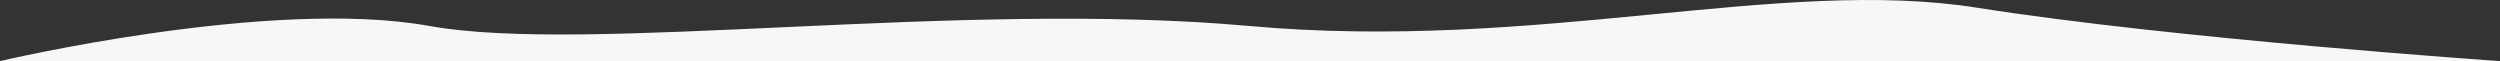<svg xmlns="http://www.w3.org/2000/svg" width="1280" height="31.283" viewBox="0 0 1280 31.283">
  <rect x="0" y="0" width="1280" height="31.283" fill="#333333" stroke="none"/>
  <path id="パス_58" data-name="パス 58" d="M624,3446s138.522-32.667,219.771-18,271.717-13.333,419.563,0,271.717-25.333,372.945-9.333S1904,3446,1904,3446H624Z" transform="translate(-624 -3414.717)" fill="#f7f7f7"/>
</svg>
